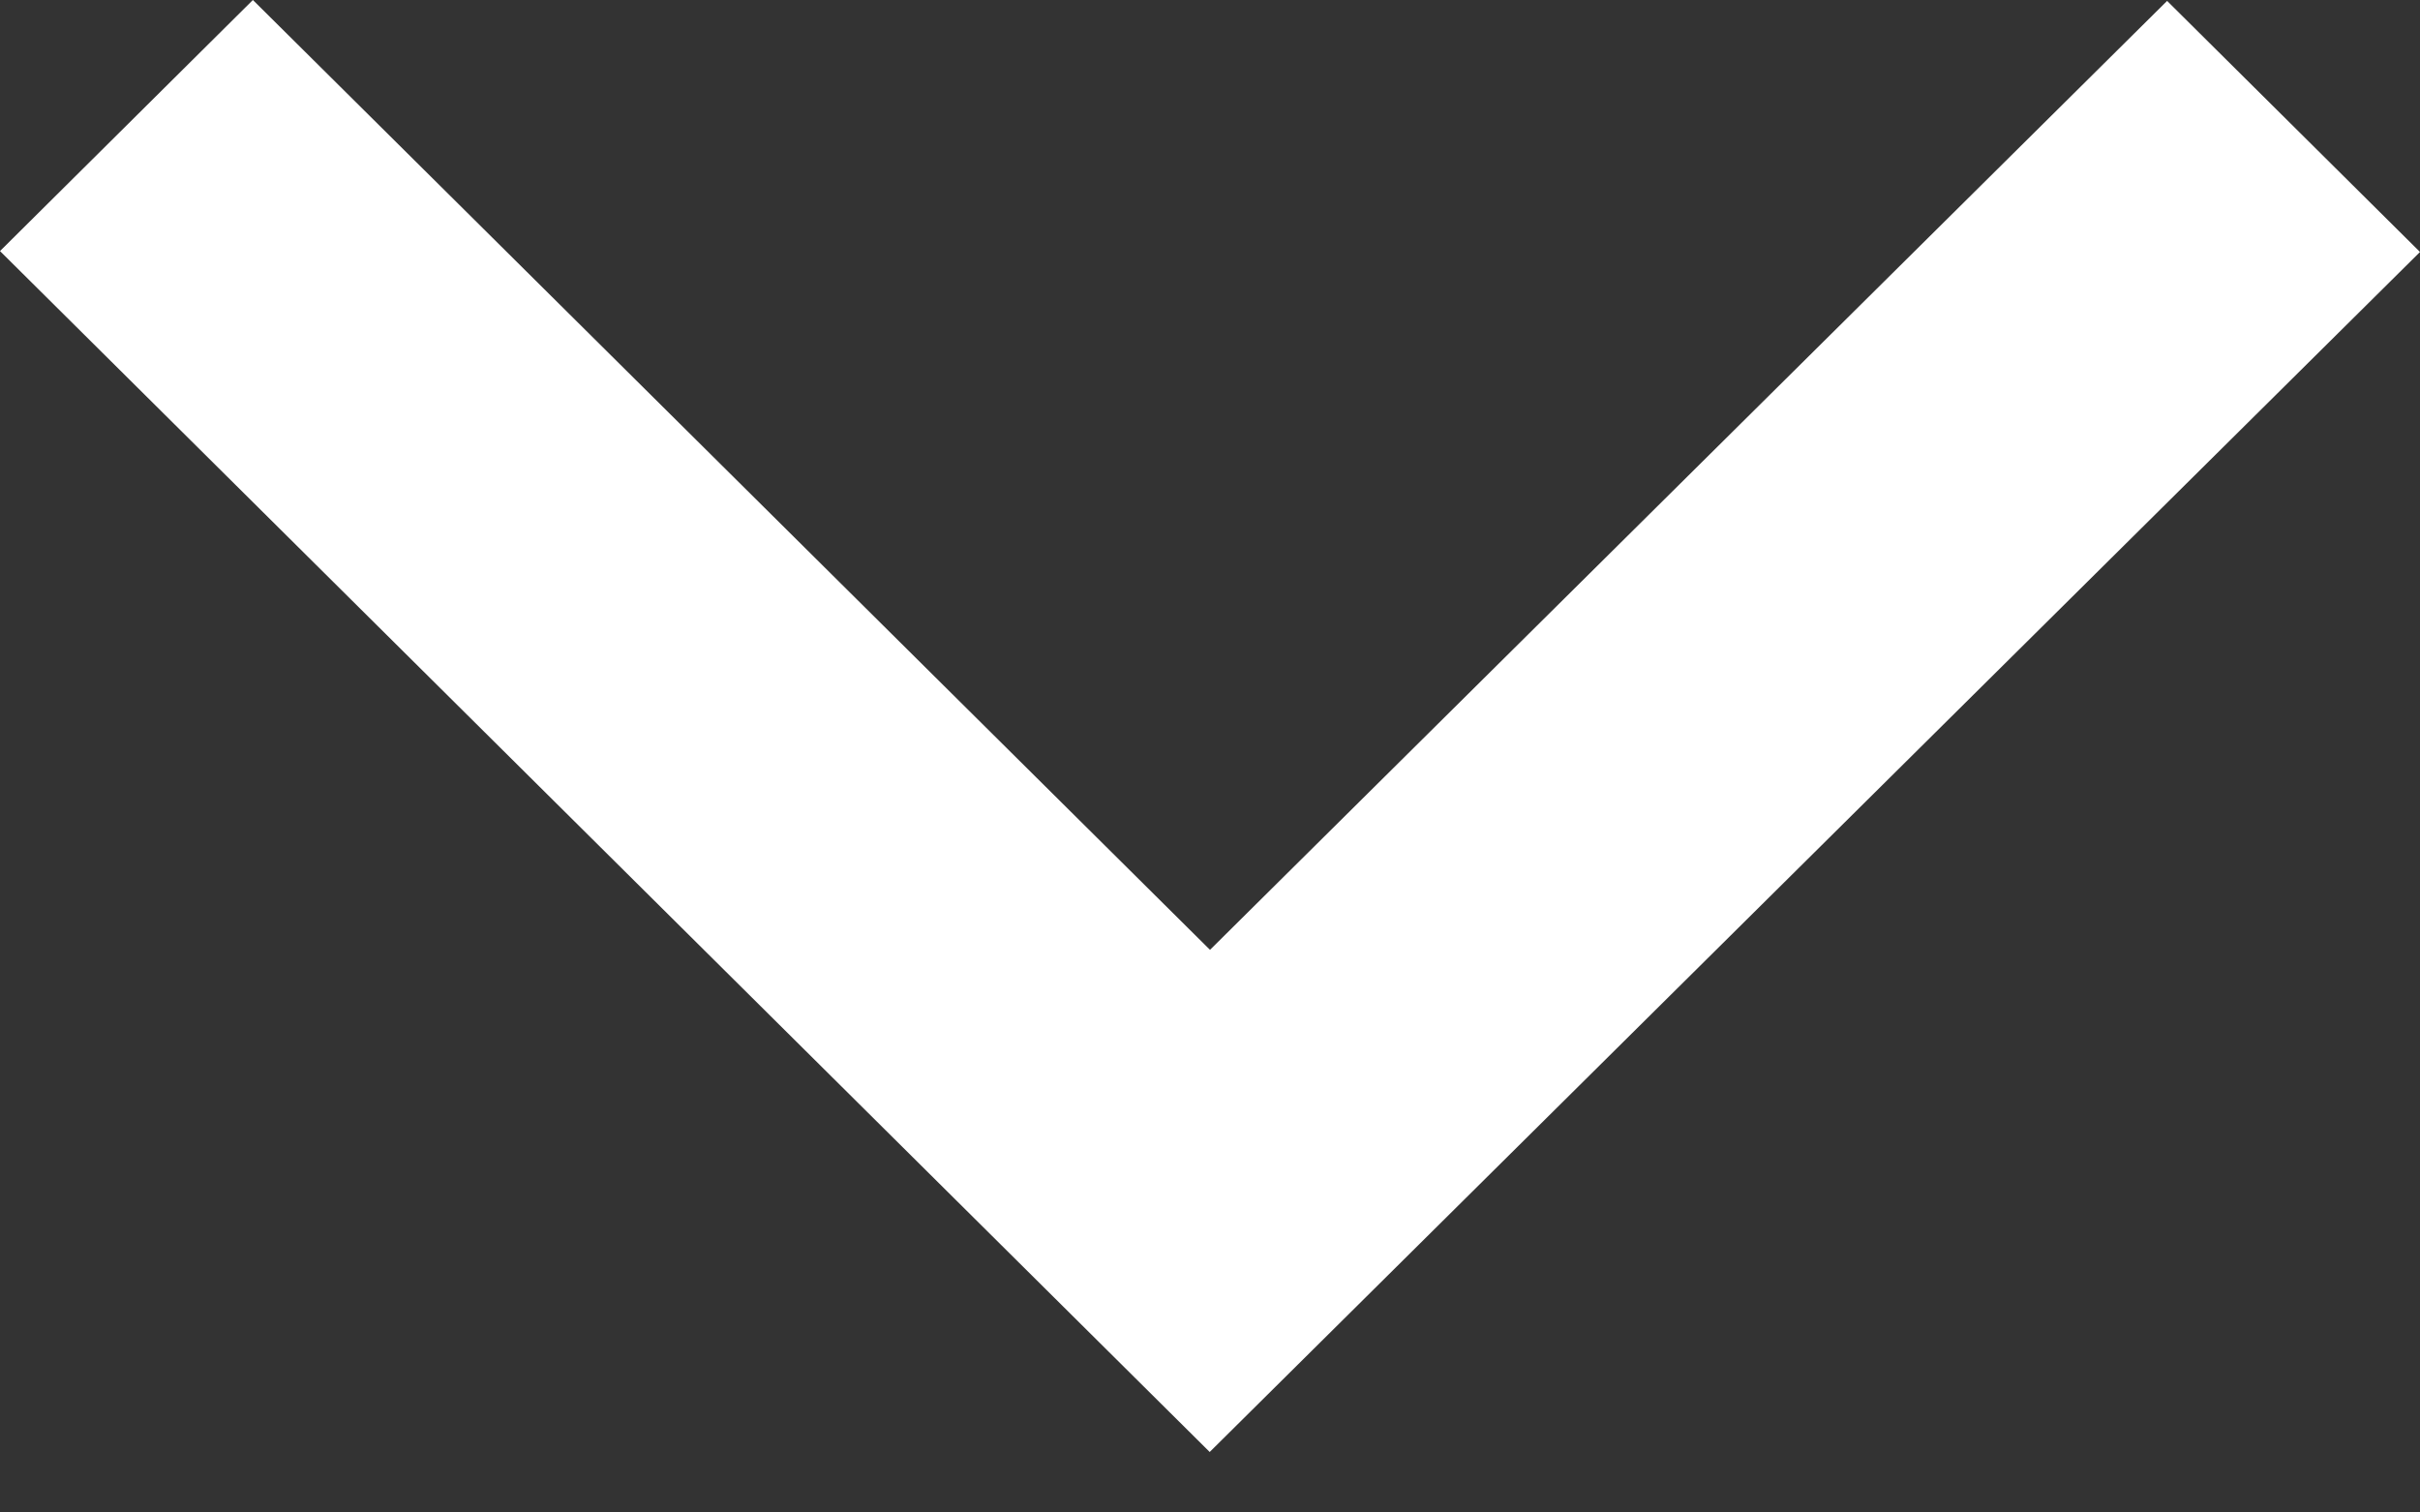 <svg width="8" height="5" viewBox="0 0 8 5" fill="none" xmlns="http://www.w3.org/2000/svg">
<rect x="0" y="0" width="8" height="5" fill="#333333" stroke="none"/>
<path d="M8 0.833L3.999 4.8L4.76837e-07 0.83L0.836 0L4 3.14L7.164 0.003L8 0.833Z" fill="white"/>
</svg>
